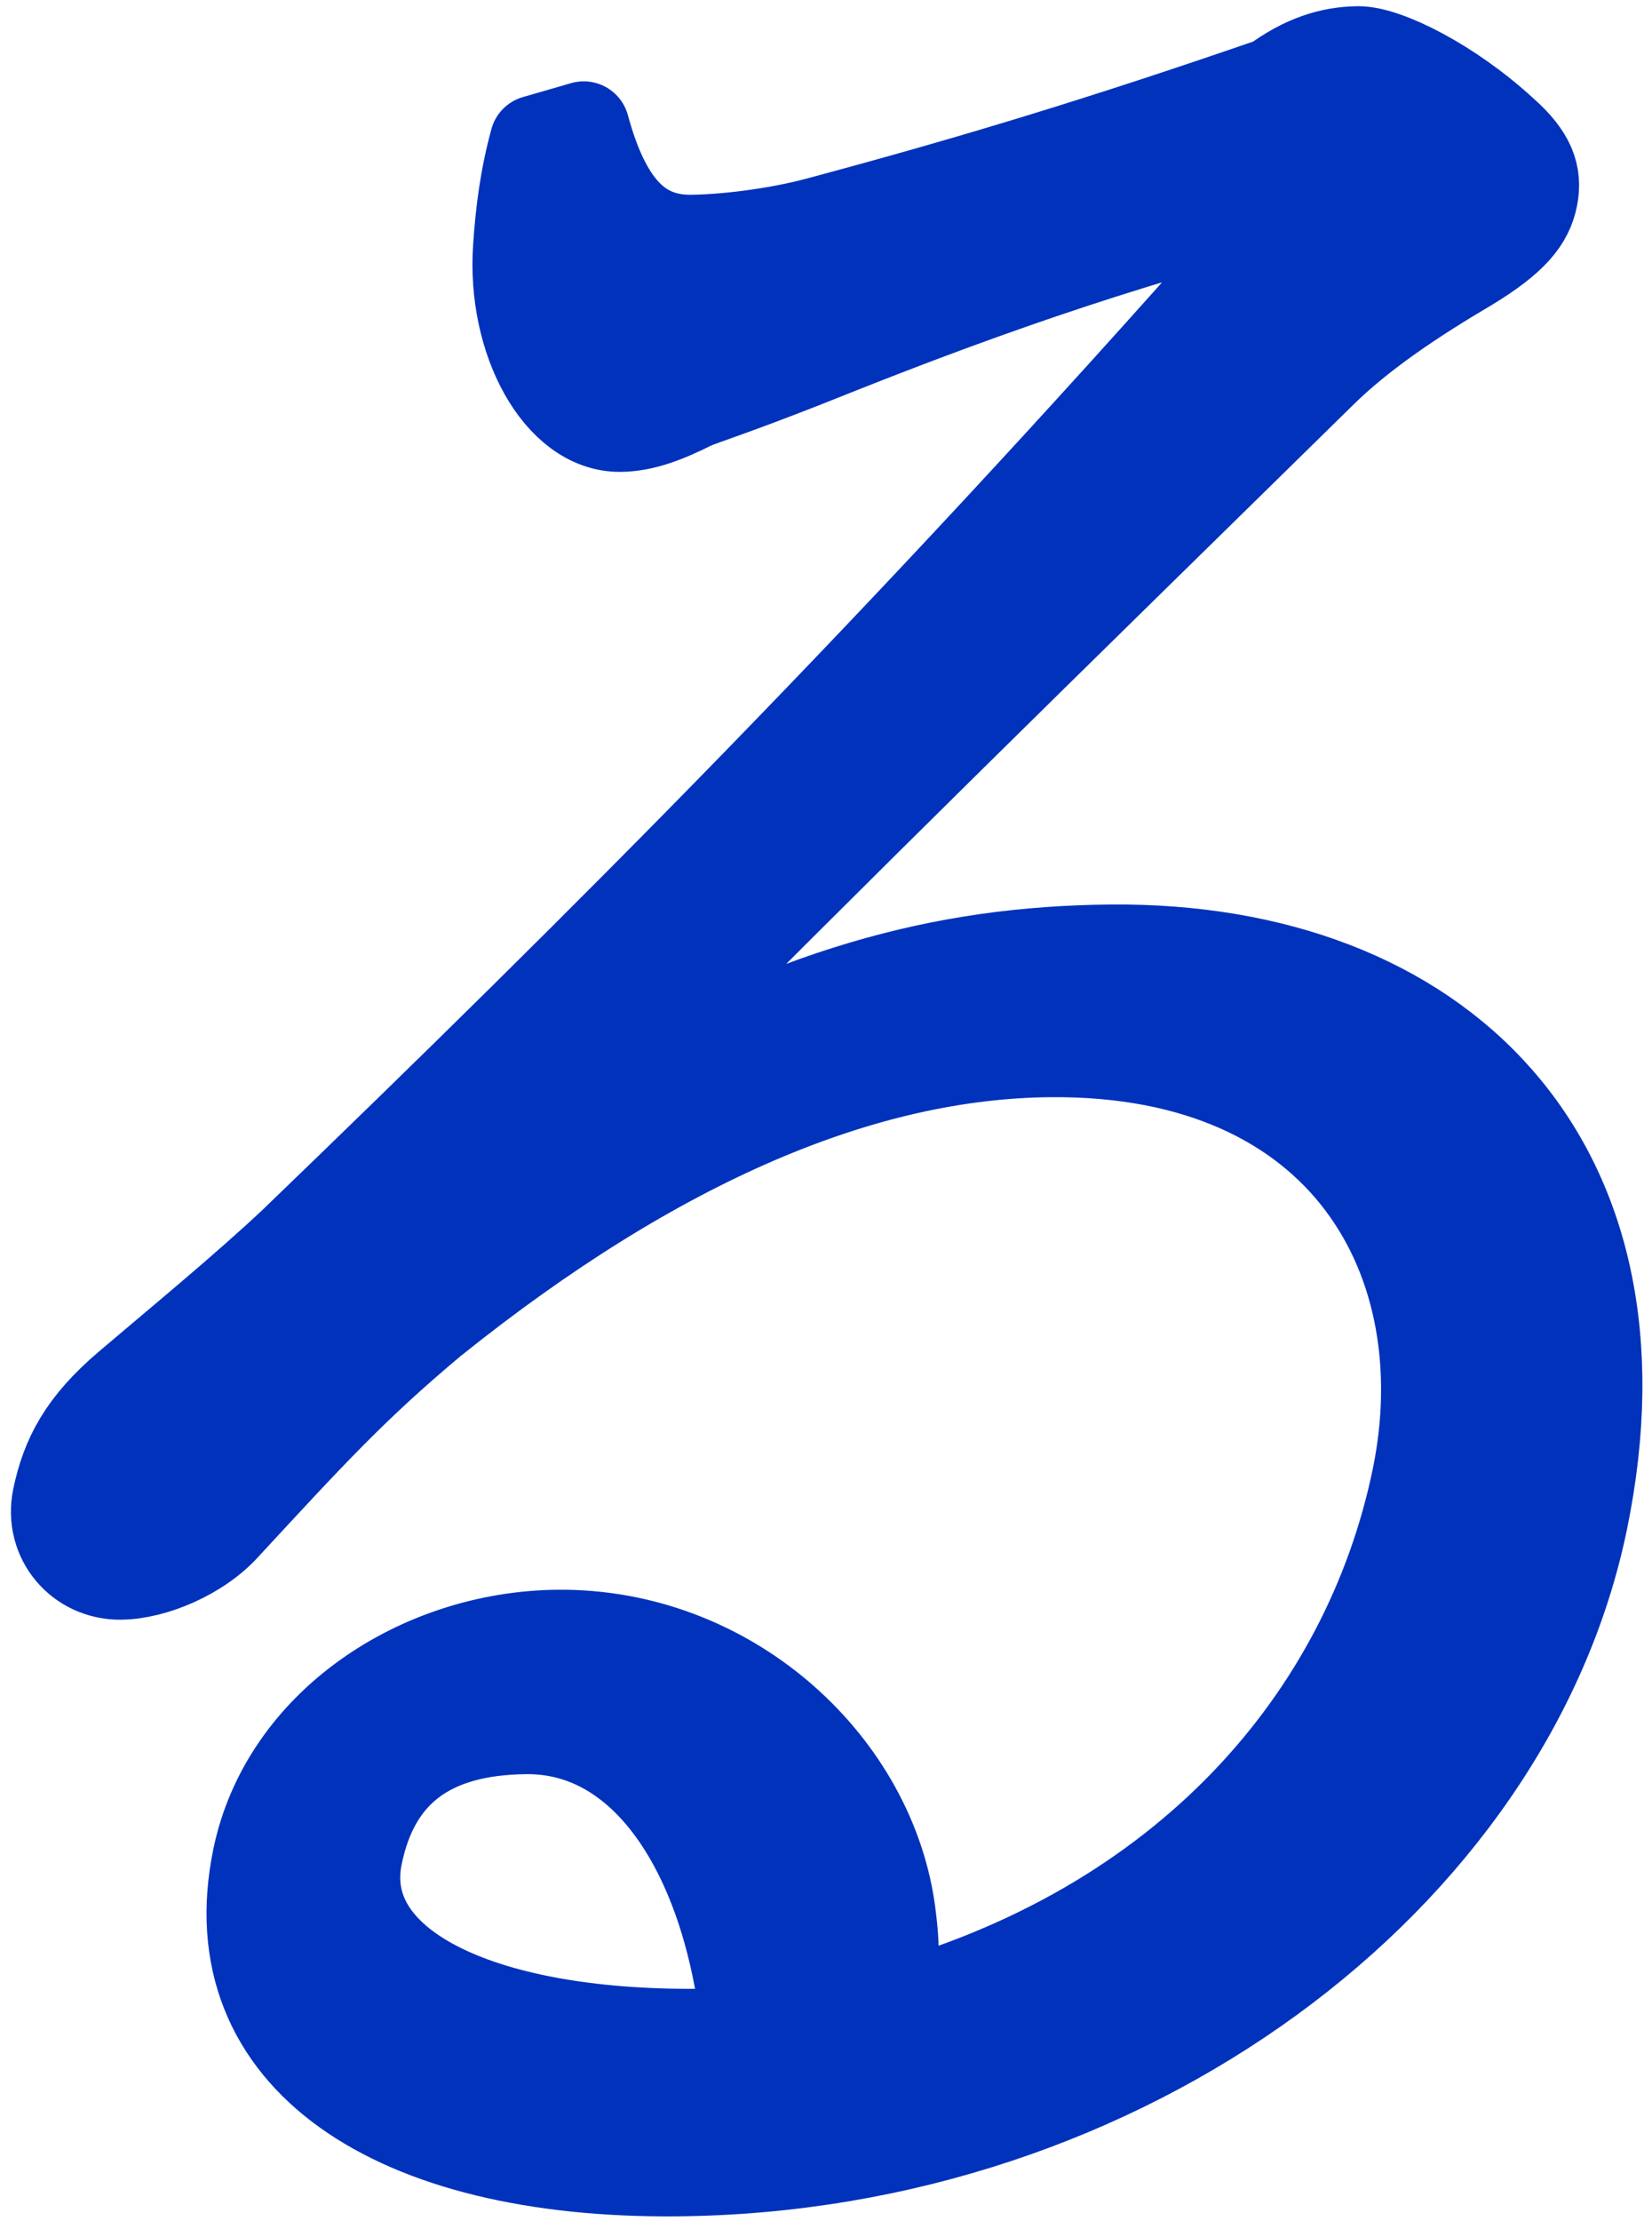<svg width="64" height="86" viewBox="0 0 64 86" fill="none" xmlns="http://www.w3.org/2000/svg">
<path d="M23.216 42.76C30.626 38.48 36.416 36.85 43.046 36.79C55.736 36.68 64.166 44.93 61.296 58.86C58.446 72.69 43.586 83.89 26.216 84.04C15.286 84.14 8.416 79.67 9.996 71.96C11.056 66.79 16.246 63.37 21.616 63.32C28.156 63.26 33.576 68.17 34.446 73.85C34.686 75.53 34.666 76.59 34.206 77.86C45.956 74.7 52.996 66.52 54.916 57.23C56.636 48.89 52.196 40.61 40.686 40.71C33.466 40.77 25.476 44.11 16.716 51.14C13.656 53.7 12.016 55.5 8.766 59.01C7.746 60.18 5.936 60.93 4.666 60.94C3.106 60.95 1.926 59.59 2.246 58.01C2.576 56.43 3.226 55.16 4.986 53.67C7.116 51.86 9.456 49.94 11.386 48.13C23.416 36.54 34.816 25.16 48.526 9.65C48.906 9.23 49.066 8.91 49.136 8.59C49.206 8.27 49.026 8.17 48.636 8.17C48.446 8.17 48.146 8.17 47.836 8.28C40.616 10.24 34.676 12.61 31.166 14.01C28.416 15.09 27.366 15.41 26.836 15.63C25.756 16.17 24.906 16.49 24.026 16.5C21.686 16.52 19.846 13.17 20.096 9.58C20.186 8.21 20.366 6.84 20.746 5.46L22.616 4.92C23.446 7.97 24.726 9.33 26.776 9.31C28.046 9.3 30.036 9.07 31.686 8.63C37.766 7 42.756 5.48 49.366 3.2C50.516 2.35 51.556 2.02 52.626 2.01C53.696 2.01 56.176 3.24 58.216 5.12C59.286 6.06 59.526 6.79 59.356 7.64C59.186 8.49 58.636 9.23 56.866 10.3C54.866 11.48 52.736 12.87 51.136 14.46C40.516 24.88 33.086 32.11 22.886 42.42L23.216 42.73V42.76ZM20.386 66.92C16.676 66.95 14.496 68.55 13.826 71.83C12.956 76.05 18.426 78.85 27.106 78.77L28.956 78.75C28.296 72.01 25.166 66.88 20.386 66.92Z" fill="#0032BC" stroke="#0032BC" stroke-width="3.54" stroke-linecap="round" stroke-linejoin="round"/>
</svg>

